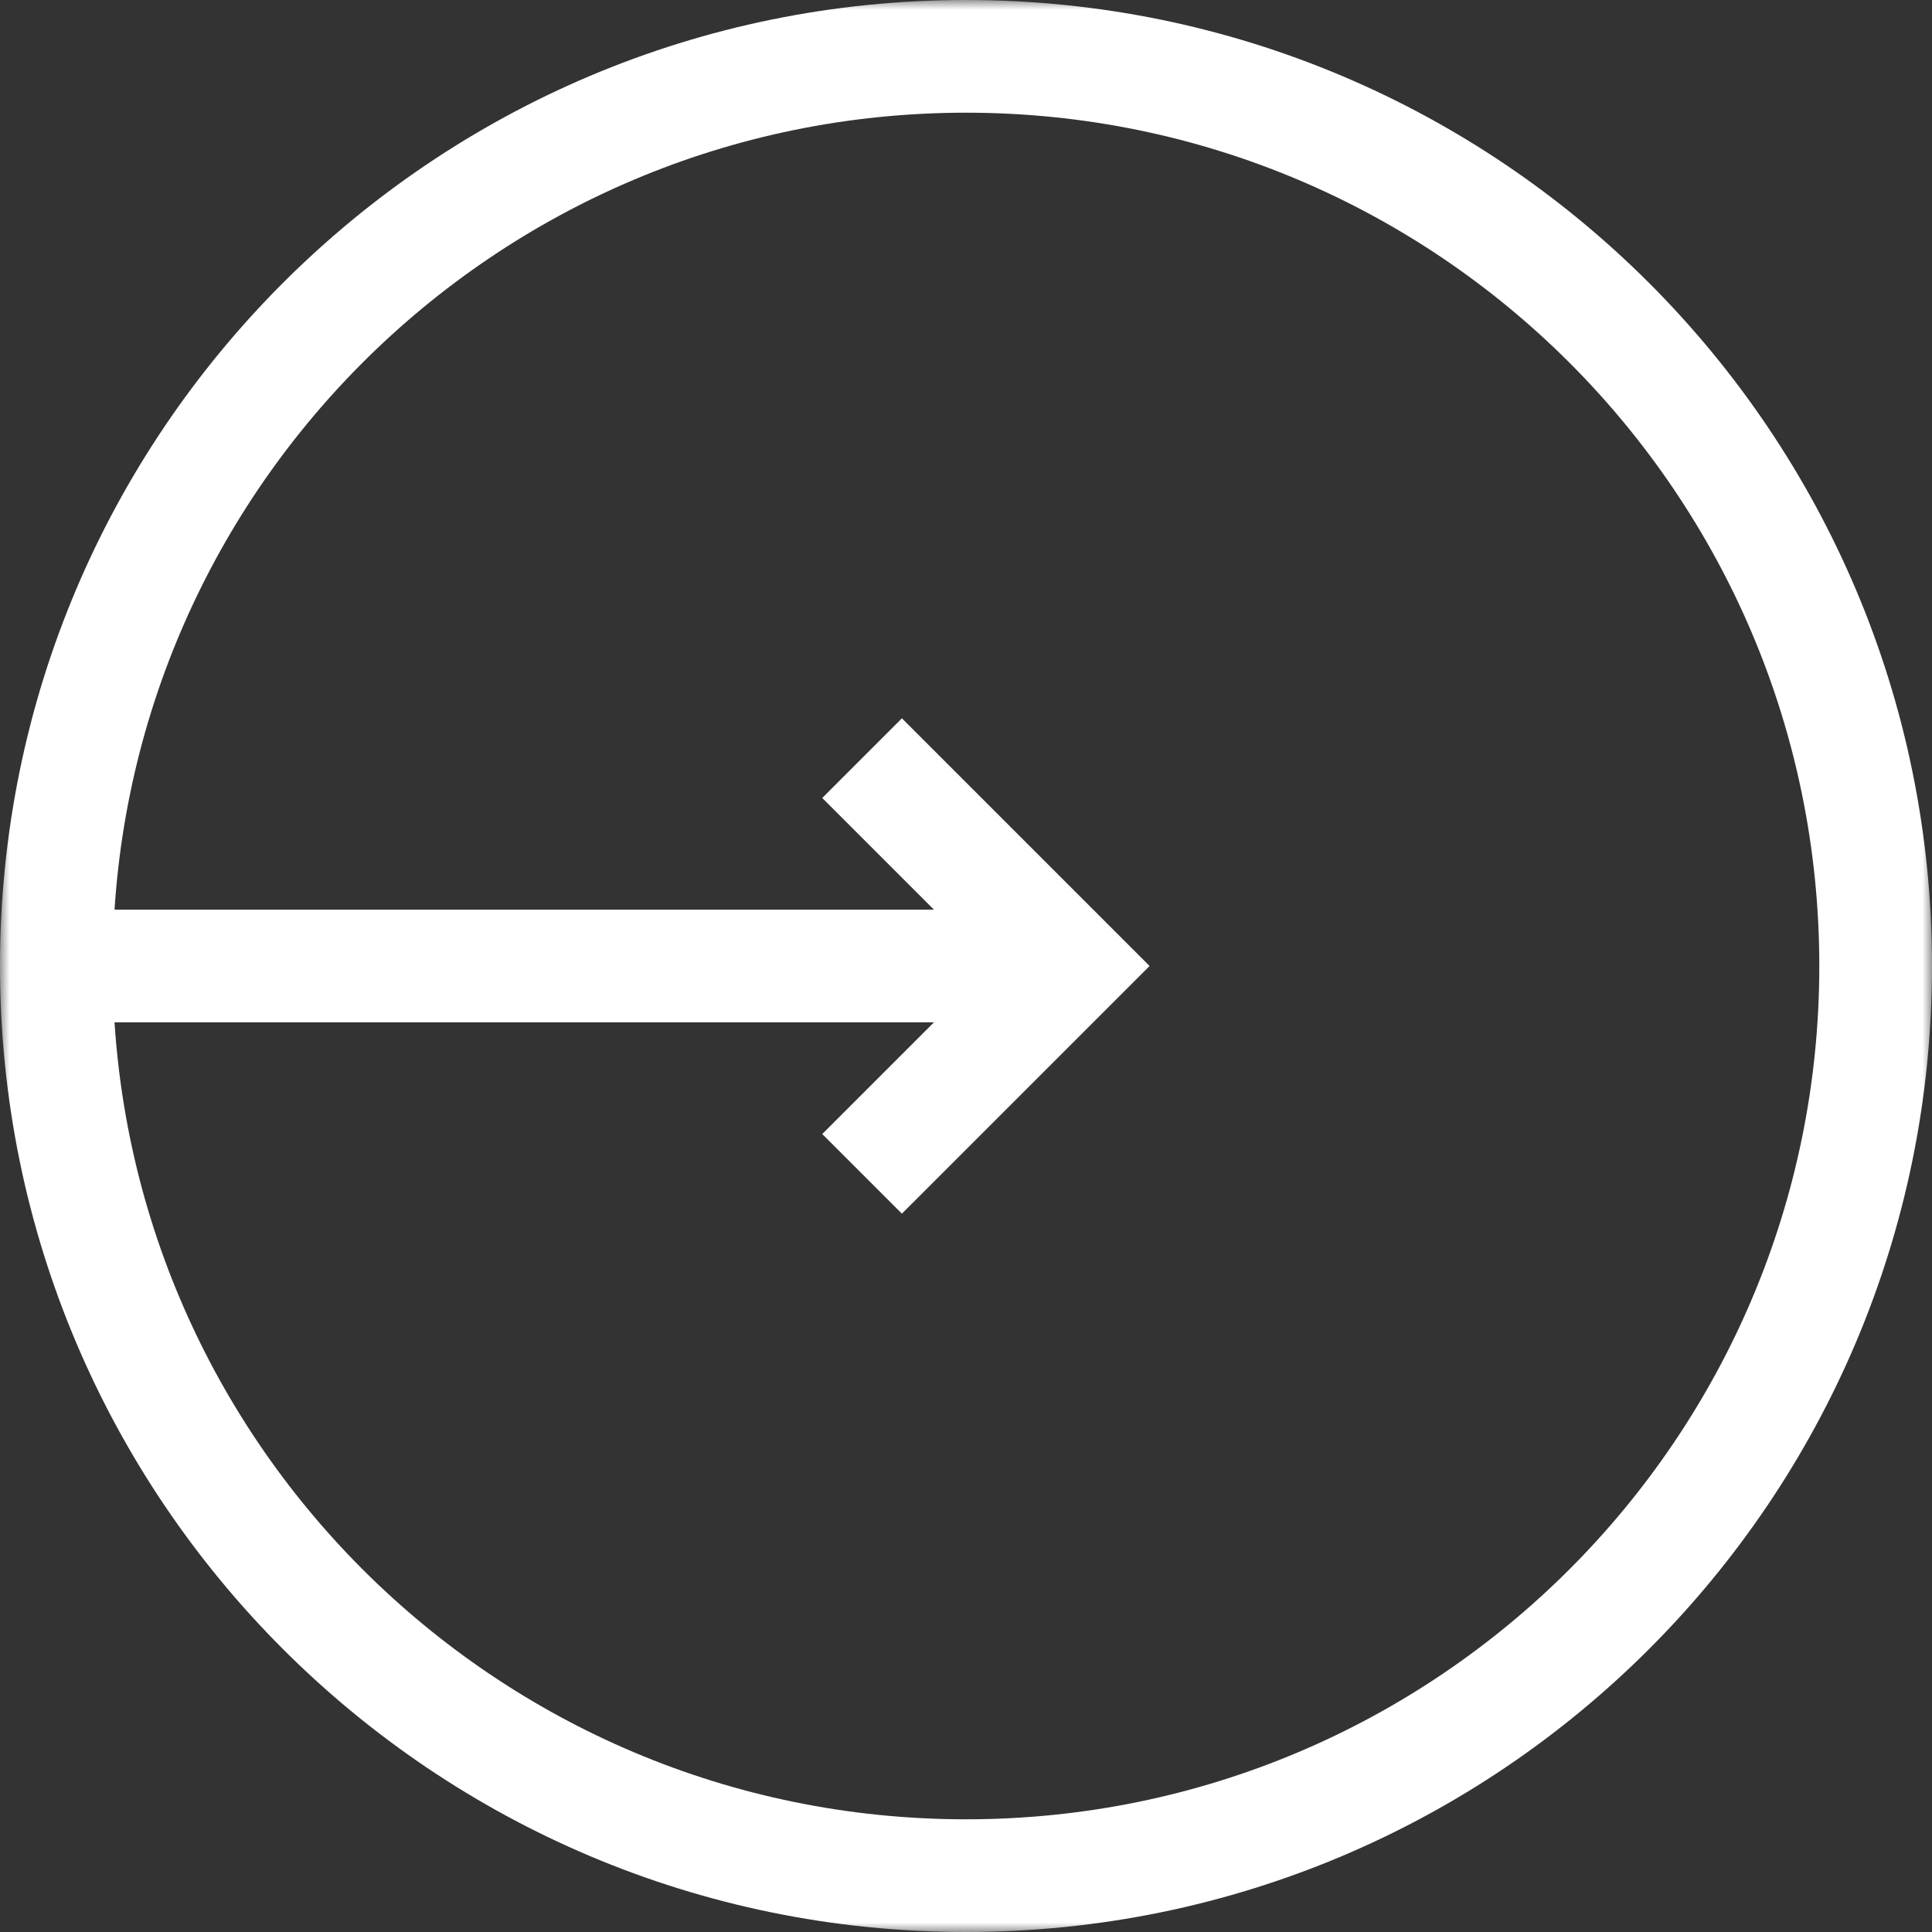 <svg width="100" height="100" viewBox="0 0 100 100" fill="none" xmlns="http://www.w3.org/2000/svg">
<rect x="0" y="0" width="100" height="100" fill="#333333" stroke="none"/>
<g clip-path="url(#clip0_2_2)">
<mask id="mask0_2_2" style="mask-type:luminance" maskUnits="userSpaceOnUse" x="0" y="0" width="100" height="100">
<path d="M100 0H0V100H100V0Z" fill="white"/>
</mask>
<g mask="url(#mask0_2_2)">
<path fill-rule="evenodd" clip-rule="evenodd" d="M100 50C100 77.614 77.614 100 50 100C22.386 100 0 77.614 0 50C0 22.386 22.386 0 50 0C77.614 0 100 22.386 100 50ZM94.167 50C94.167 25.607 74.393 5.833 50 5.833C25.607 5.833 5.833 25.607 5.833 50C5.833 74.393 25.607 94.167 50 94.167C74.393 94.167 94.167 74.393 94.167 50Z" fill="white"/>
<path d="M3.241 50H53.426" stroke="white" stroke-width="5.83" stroke-miterlimit="1.5" stroke-linecap="square" stroke-linejoin="round"/>
<path d="M44.621 39.242L55.379 50L44.621 60.758" stroke="white" stroke-width="5.83"/>
</g>
</g>
<defs>
<clipPath id="clip0_2_2">
<rect width="100" height="100" fill="white"/>
</clipPath>
</defs>
</svg>
